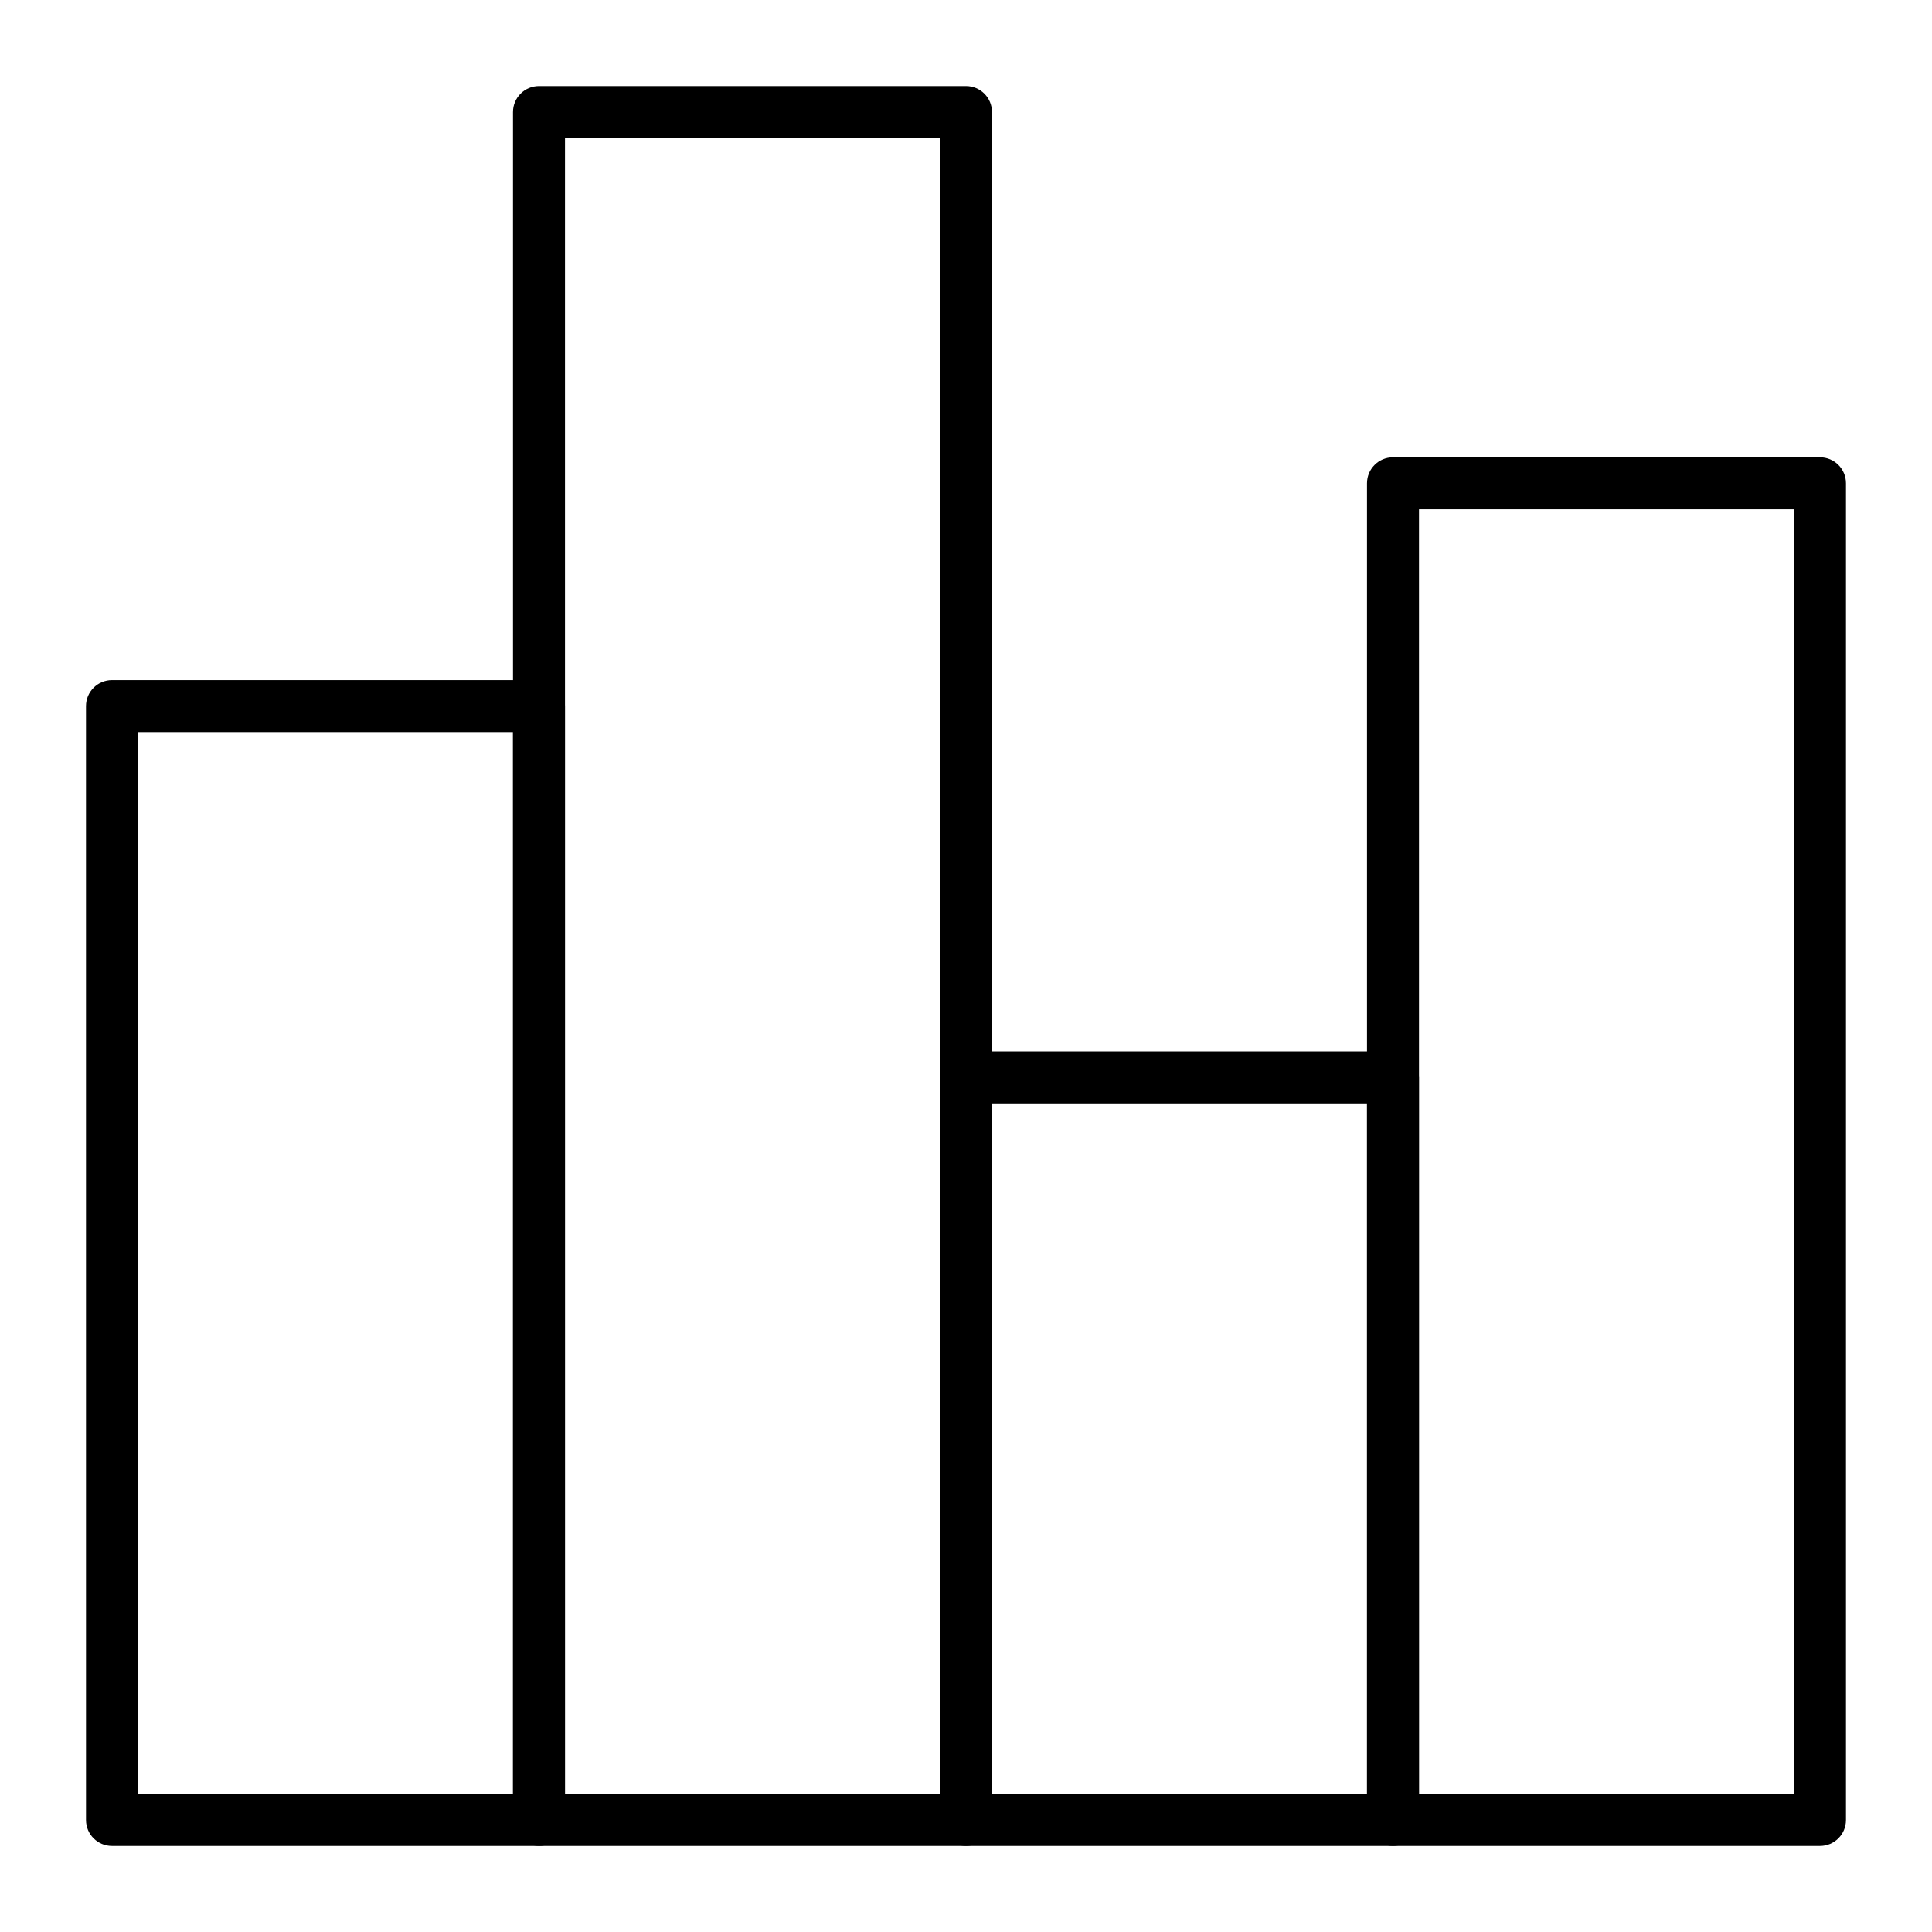 <?xml version="1.0" encoding="UTF-8"?>
<!-- Uploaded to: ICON Repo, www.svgrepo.com, Generator: ICON Repo Mixer Tools -->
<svg fill="#000000" width="800px" height="800px" version="1.1" viewBox="144 144 512 512" xmlns="http://www.w3.org/2000/svg">
 <g>
  <path d="m626.32 633.21h-113.16c-3.805 0-6.887-3.082-6.887-6.887l-0.004-354.24c0-3.805 3.082-6.887 6.887-6.887h113.16c3.805 0 6.887 3.082 6.887 6.887v354.24c0.004 3.805-3.078 6.887-6.883 6.887zm-106.27-13.777h99.383v-340.46h-99.383z"/>
  <path d="m513.16 633.21h-113.16c-3.805 0-6.887-3.082-6.887-6.887l-0.004-196.8c0-3.805 3.082-6.887 6.887-6.887h113.16c3.805 0 6.887 3.082 6.887 6.887v196.8c0.004 3.805-3.078 6.887-6.883 6.887zm-106.27-13.777h99.383v-183.02h-99.383z"/>
  <path d="m400 633.21h-113.16c-3.805 0-6.887-3.082-6.887-6.887l-0.004-452.64c0-3.805 3.082-6.887 6.887-6.887h113.16c3.805 0 6.887 3.082 6.887 6.887v452.64c0.004 3.805-3.082 6.887-6.883 6.887zm-106.27-13.777h99.383v-438.86h-99.383z"/>
  <path d="m286.84 633.21h-113.16c-3.805 0-6.887-3.082-6.887-6.887l-0.004-295.2c0-3.805 3.082-6.887 6.887-6.887h113.16c3.805 0 6.887 3.082 6.887 6.887v295.2c0.004 3.809-3.082 6.891-6.883 6.891zm-106.27-13.777h99.383v-281.42h-99.383z"/>
 </g>
</svg>